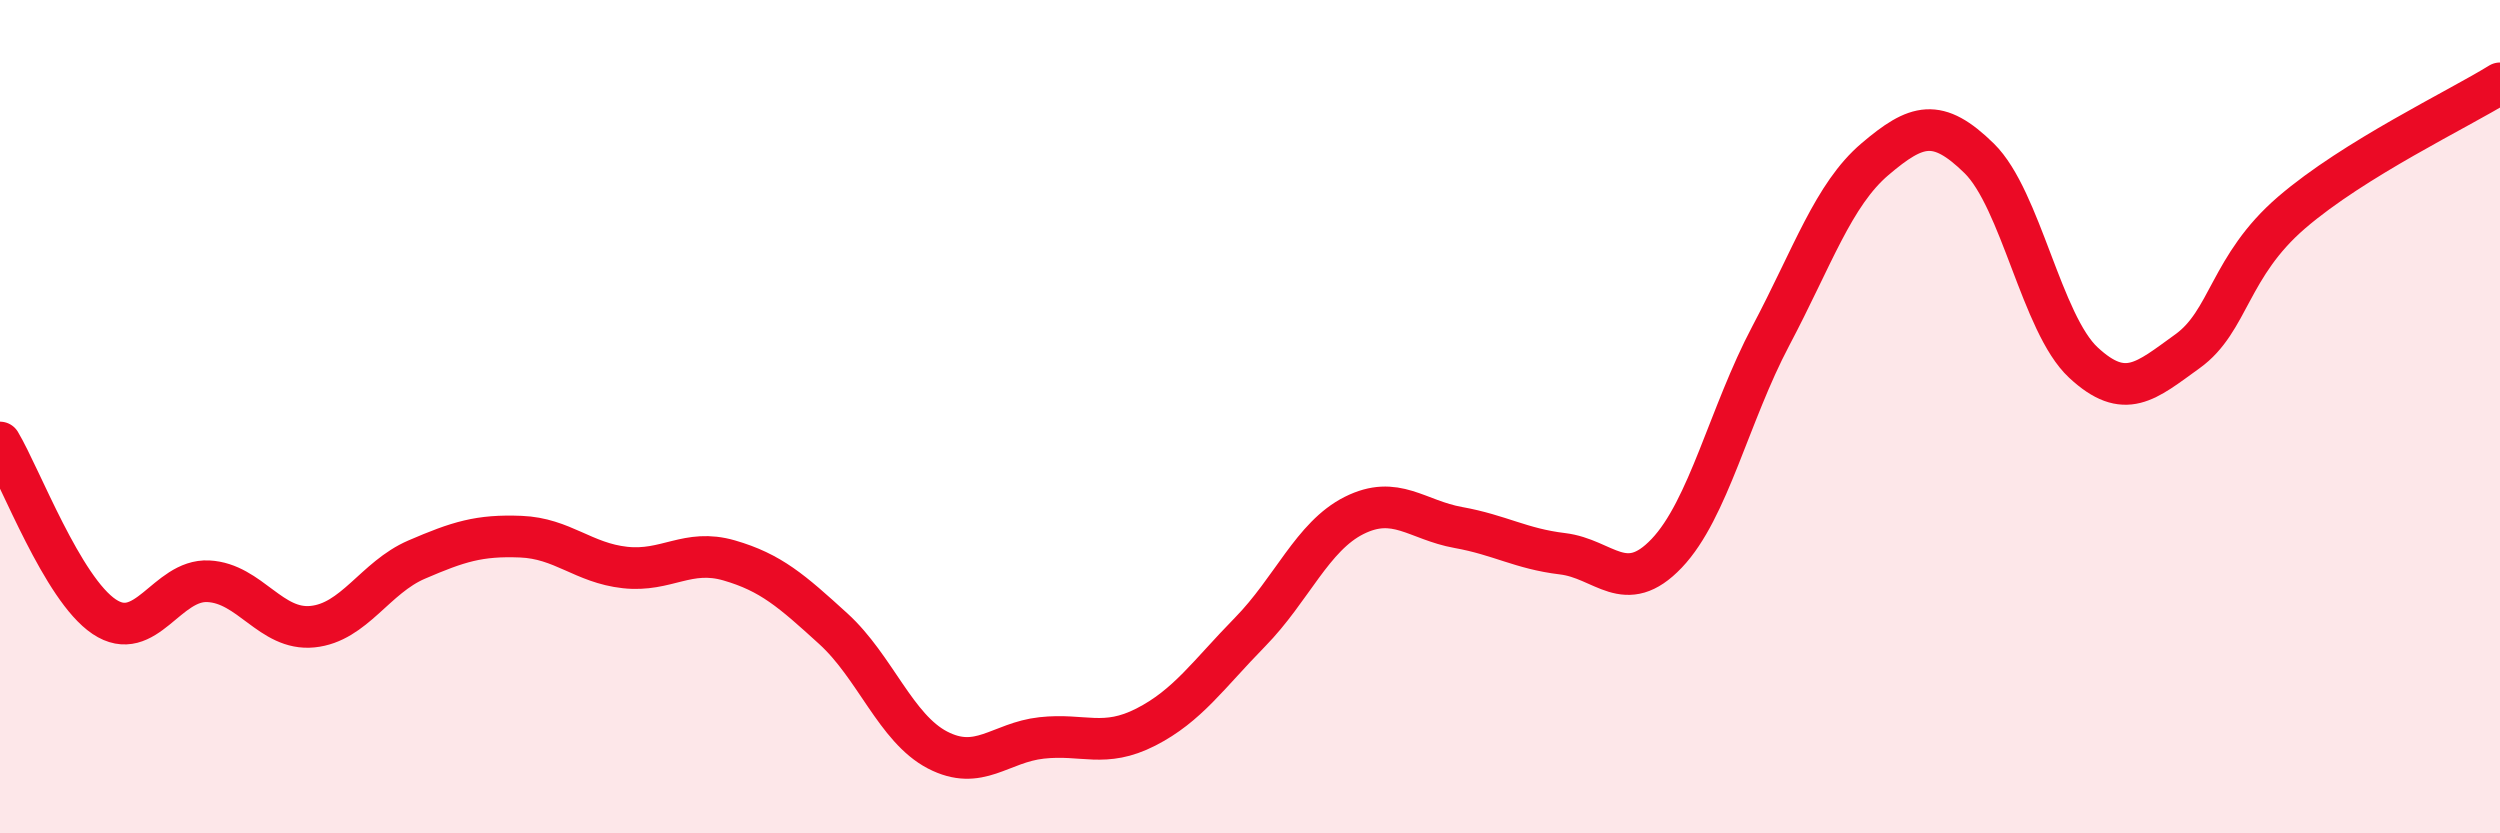 
    <svg width="60" height="20" viewBox="0 0 60 20" xmlns="http://www.w3.org/2000/svg">
      <path
        d="M 0,10.62 C 0.5,11.46 1.5,14.13 2.5,14.8 C 3.5,15.47 4,13.9 5,13.95 C 6,14 6.5,15.14 7.5,15.04 C 8.5,14.94 9,13.86 10,13.43 C 11,13 11.5,12.84 12.5,12.88 C 13.5,12.92 14,13.51 15,13.62 C 16,13.73 16.5,13.16 17.5,13.45 C 18.5,13.74 19,14.18 20,15.09 C 21,16 21.5,17.48 22.5,18 C 23.5,18.52 24,17.82 25,17.71 C 26,17.6 26.5,17.96 27.5,17.45 C 28.5,16.94 29,16.19 30,15.17 C 31,14.15 31.5,12.87 32.5,12.37 C 33.5,11.87 34,12.48 35,12.66 C 36,12.84 36.5,13.17 37.5,13.29 C 38.5,13.41 39,14.33 40,13.28 C 41,12.23 41.5,9.95 42.5,8.06 C 43.5,6.17 44,4.67 45,3.82 C 46,2.97 46.5,2.82 47.5,3.8 C 48.5,4.78 49,7.77 50,8.7 C 51,9.63 51.5,9.15 52.5,8.43 C 53.5,7.71 53.5,6.39 55,5.1 C 56.5,3.81 59,2.62 60,2L60 20L0 20Z"
        fill="#EB0A25"
        opacity="0.1"
        stroke-linecap="round"
        stroke-linejoin="round"
      />
      <path
        d="M 0,10.62 C 0.5,11.46 1.5,14.13 2.5,14.8 C 3.5,15.47 4,13.9 5,13.95 C 6,14 6.5,15.14 7.5,15.04 C 8.5,14.94 9,13.86 10,13.43 C 11,13 11.5,12.84 12.5,12.88 C 13.5,12.92 14,13.51 15,13.62 C 16,13.73 16.5,13.16 17.5,13.45 C 18.5,13.74 19,14.18 20,15.09 C 21,16 21.5,17.48 22.5,18 C 23.5,18.52 24,17.82 25,17.71 C 26,17.6 26.5,17.96 27.5,17.45 C 28.5,16.94 29,16.19 30,15.17 C 31,14.15 31.5,12.87 32.5,12.37 C 33.5,11.87 34,12.48 35,12.66 C 36,12.84 36.5,13.17 37.5,13.29 C 38.5,13.41 39,14.33 40,13.28 C 41,12.23 41.5,9.95 42.5,8.06 C 43.5,6.17 44,4.67 45,3.82 C 46,2.97 46.5,2.82 47.5,3.8 C 48.5,4.78 49,7.77 50,8.7 C 51,9.63 51.5,9.15 52.5,8.43 C 53.5,7.71 53.5,6.39 55,5.1 C 56.5,3.81 59,2.62 60,2"
        stroke="#EB0A25"
        stroke-width="1"
        fill="none"
        stroke-linecap="round"
        stroke-linejoin="round"
      />
    </svg>
  